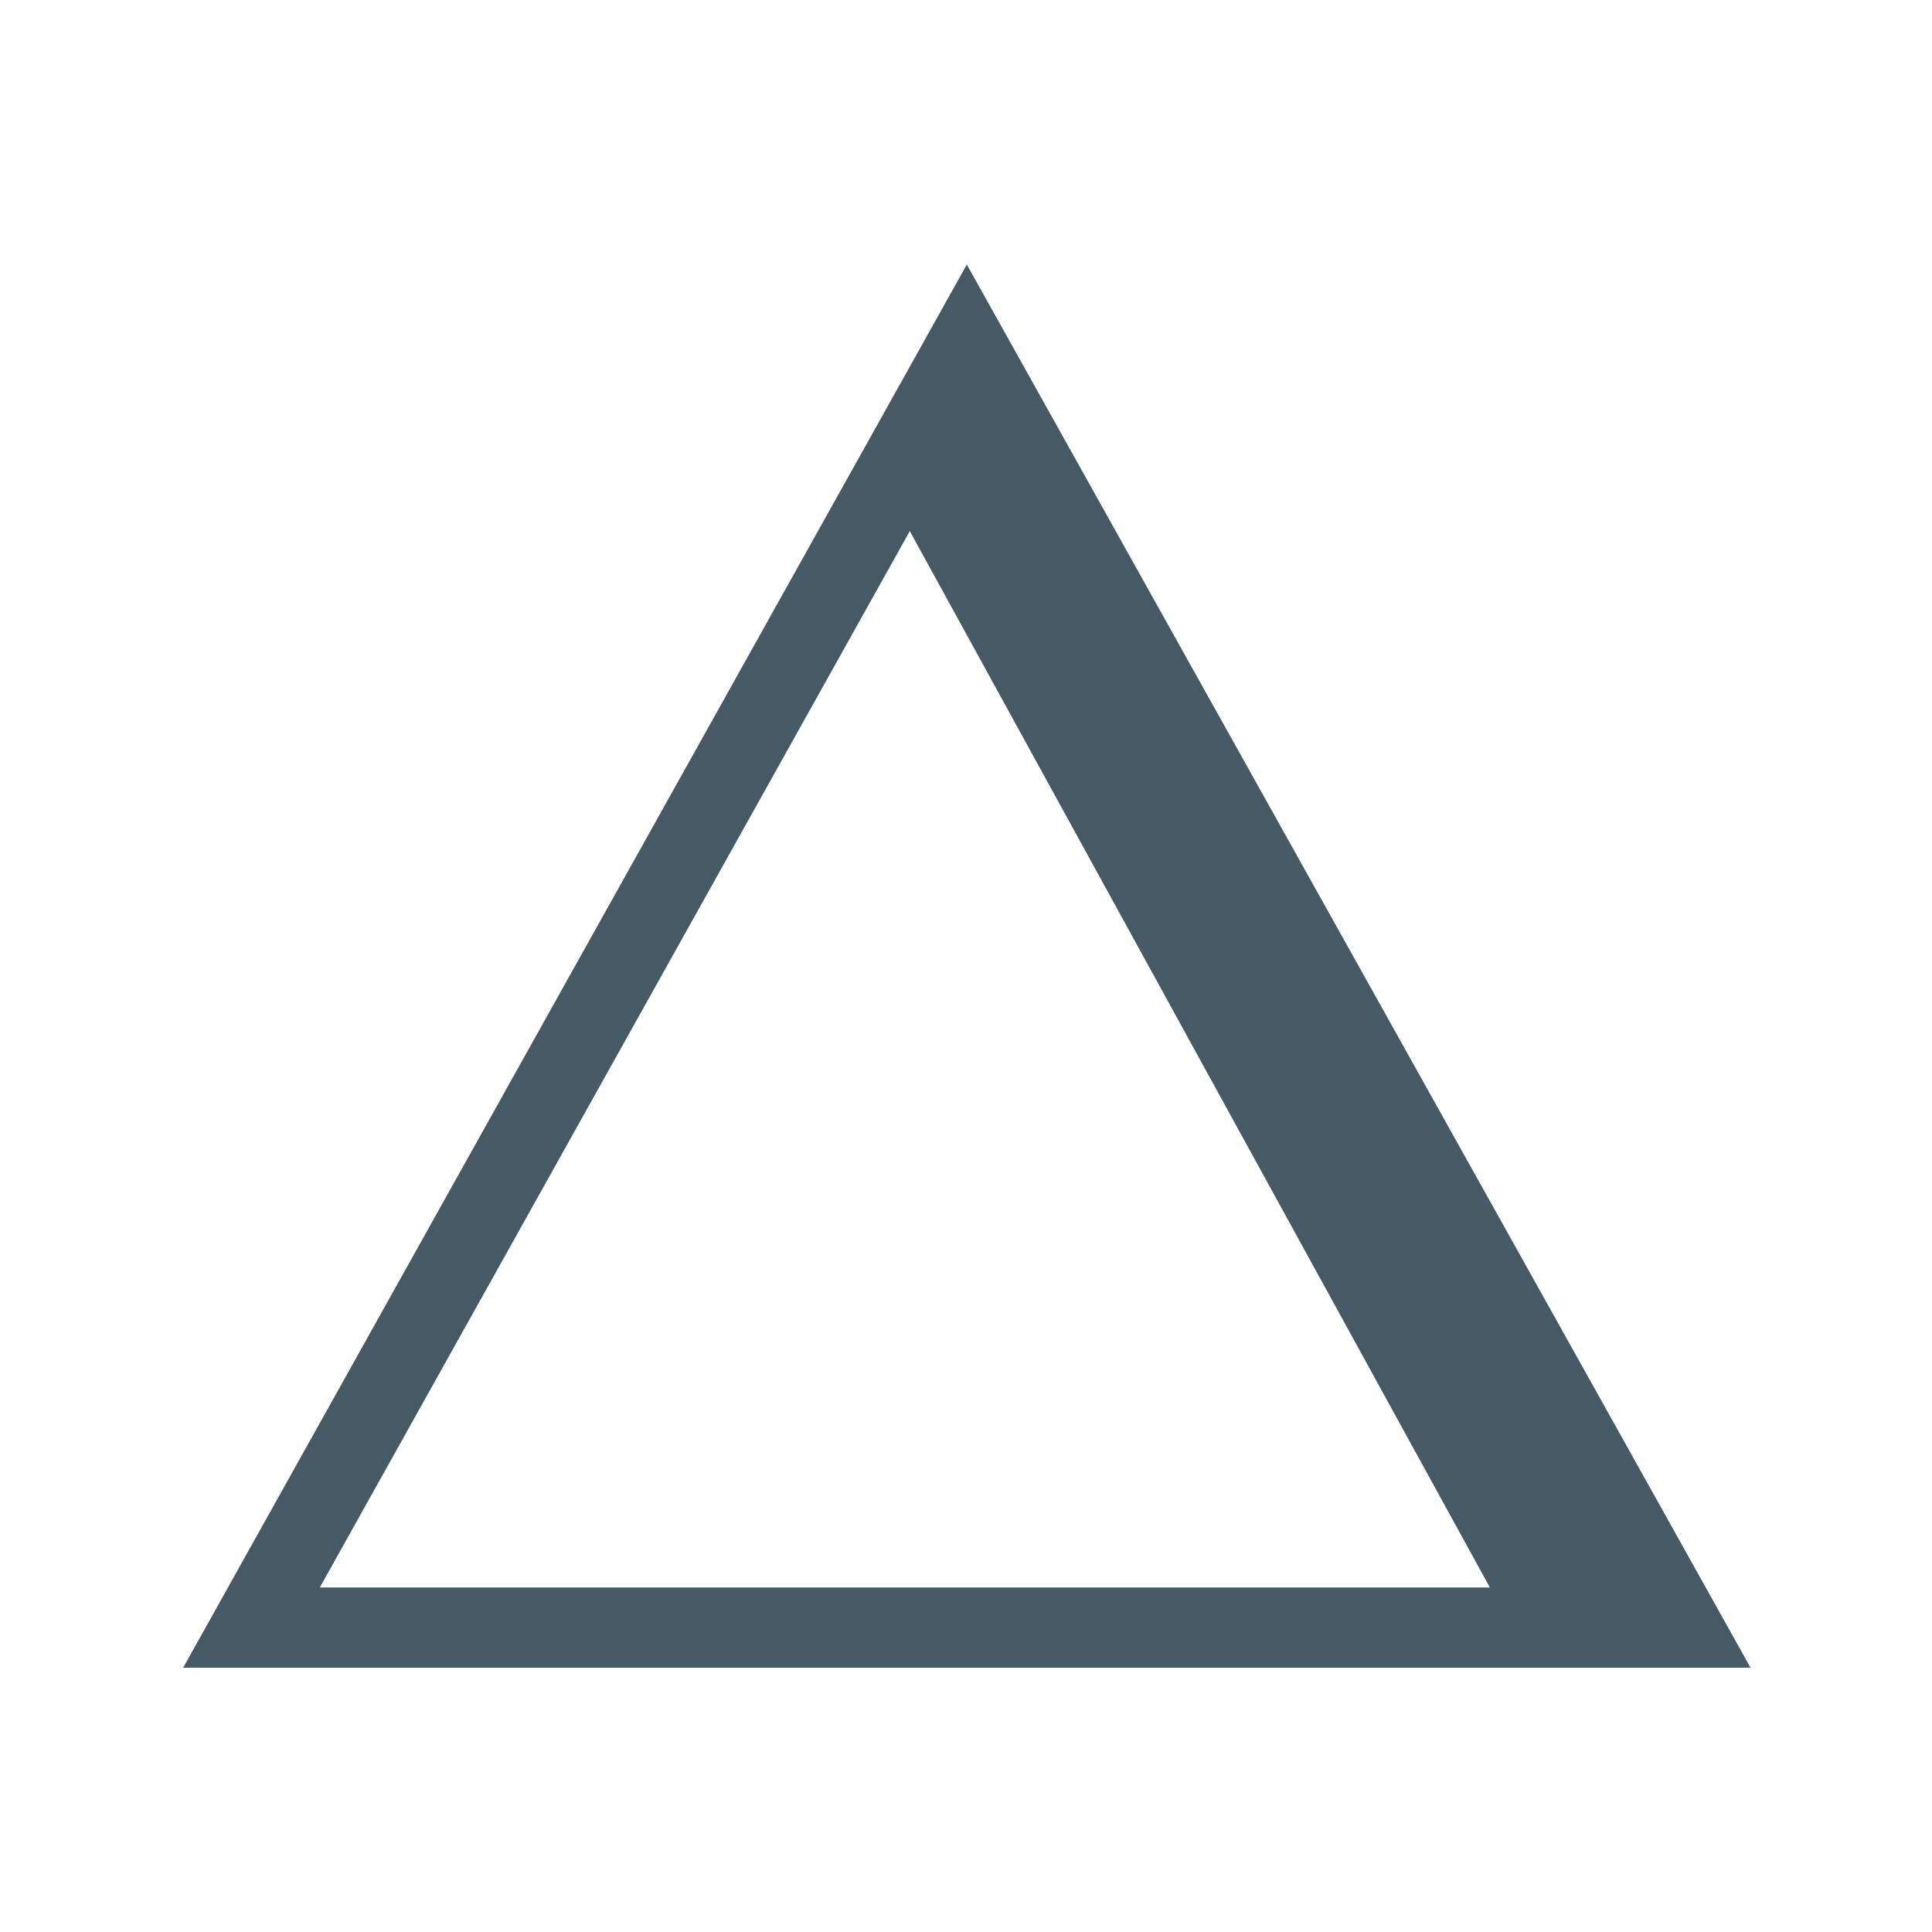 <svg version="1.1" viewBox="0 0 24 24" xmlns="http://www.w3.org/2000/svg"><g transform="matrix(.498 0 0 .498 -309.62 -27.09)" style="fill-rule:evenodd;fill:none;stroke:#455a64"><g transform="translate(628,63)" style="fill:none;stroke:#455a64"><g style="fill:none;stroke-width:2;stroke:#455a64"><polygon points="0 31.997 17.844 .047 35.689 31.997" style="fill:none;stroke:#455a64"/></g><path d="m34.085 31.59-16.851-30.359" style="fill:none;stroke-linecap:square;stroke:#455a64"/><path d="m34.851 31.59-16.851-30.359" style="fill:none;stroke-linecap:square;stroke:#455a64"/><path d="m33.319 31.59-16.085-29.538" style="fill:none;stroke-linecap:square;stroke:#455a64"/><path d="m32.553 31.59-15.319-28.718" style="fill:none;stroke-linecap:square;stroke:#455a64"/><path d="m16.468 2.872 16.851 28.718" style="fill:none;stroke-linecap:square;stroke:#455a64"/><path d="m31.787 31.59-15.319-27.897" style="fill:none;stroke-linecap:square;stroke:#455a64"/><path d="m28.723 25.026-6.128-10.667" style="fill:none;stroke-linecap:square;stroke:#455a64"/></g></g></svg>
